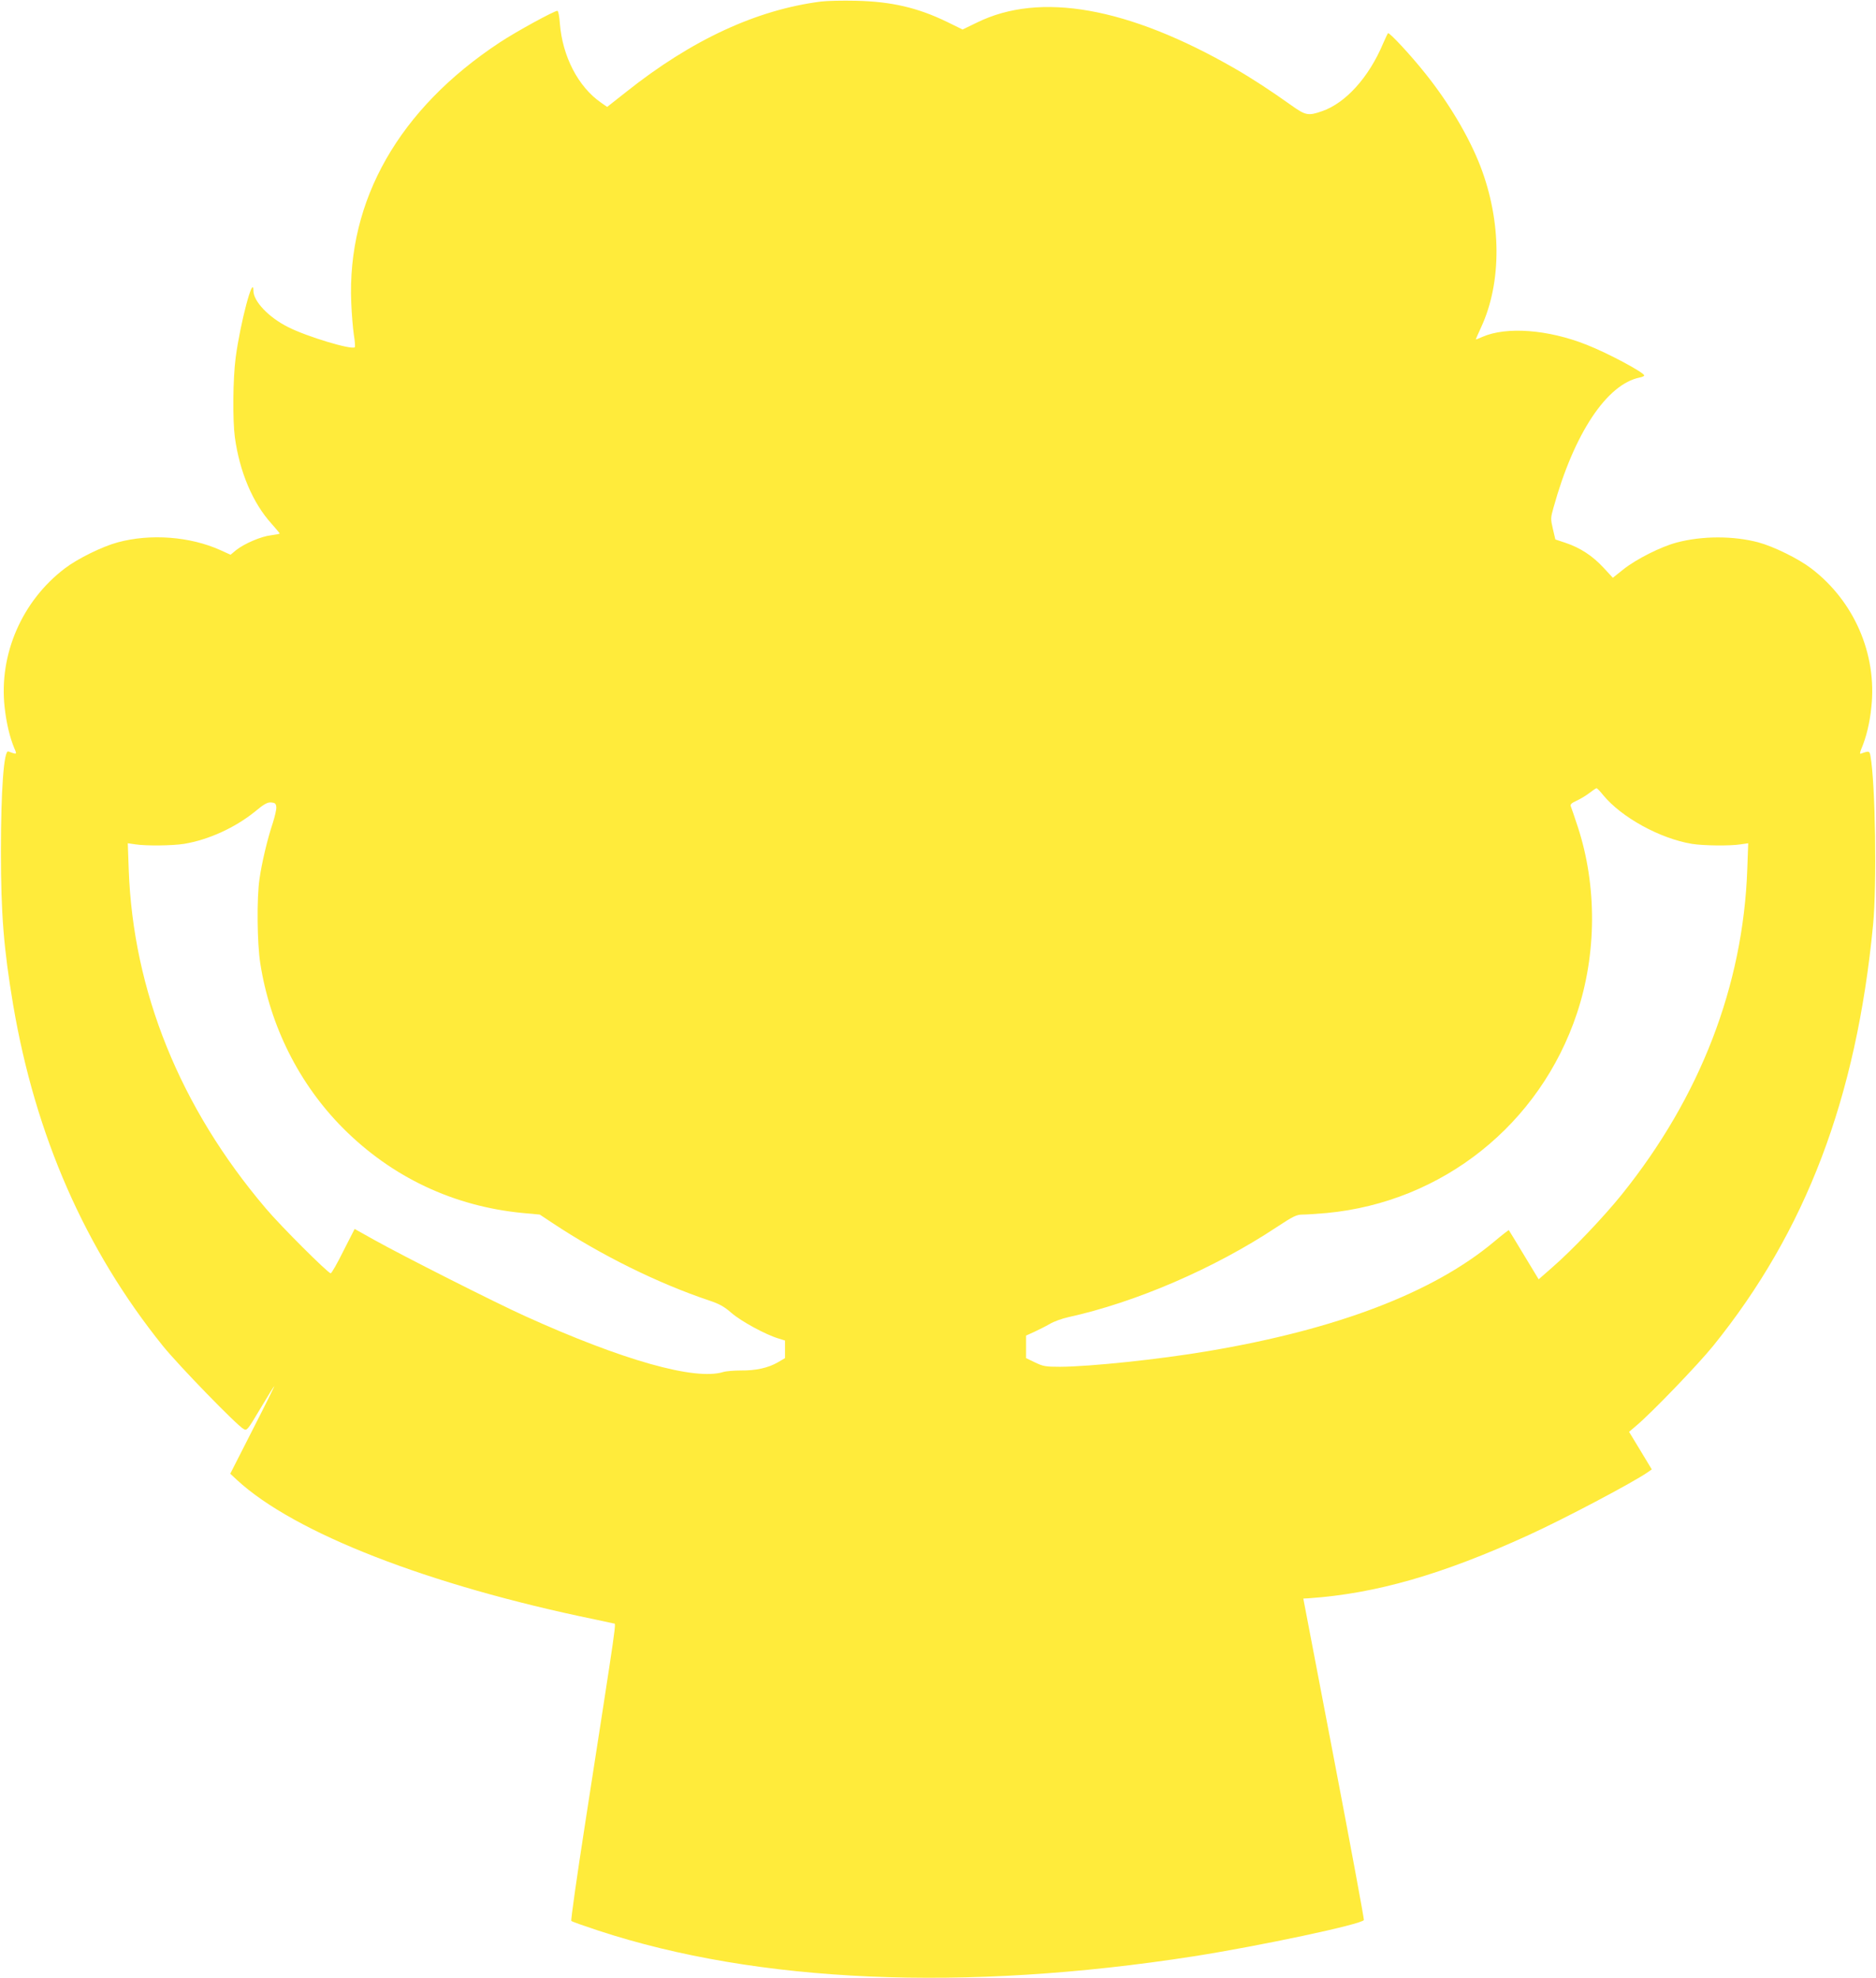 <?xml version="1.0" standalone="no"?>
<!DOCTYPE svg PUBLIC "-//W3C//DTD SVG 20010904//EN"
 "http://www.w3.org/TR/2001/REC-SVG-20010904/DTD/svg10.dtd">
<svg version="1.0" xmlns="http://www.w3.org/2000/svg"
 width="1214pt" height="1280pt" viewBox="0 0 1214 1280"
 preserveAspectRatio="xMidYMid meet">
<g transform="translate(0,1280) scale(0.1,-0.1)"
fill="#ffeb3b" stroke="none">
<path d="M5313 12790 c-416 -53 -836 -247 -1261 -585 l-123 -97 -40 28 c-147
102 -249 298 -266 512 -3 45 -10 82 -16 82 -21 0 -266 -134 -372 -204 -652
-429 -990 -1022 -962 -1686 3 -74 11 -168 17 -208 7 -41 9 -76 6 -79 -19 -19
-309 68 -431 130 -125 62 -225 167 -225 235 0 113 -85 -206 -115 -433 -18
-137 -20 -405 -5 -516 31 -224 116 -425 238 -559 28 -32 52 -60 52 -63 0 -2
-25 -7 -56 -11 -64 -7 -173 -54 -226 -96 l-36 -30 -66 30 c-195 88 -452 108
-665 50 -100 -27 -260 -106 -341 -168 -278 -211 -428 -557 -390 -899 11 -101
33 -194 63 -266 18 -41 17 -41 -39 -20 -29 11 -48 -251 -48 -647 0 -406 18
-628 79 -992 144 -848 466 -1583 969 -2208 99 -123 480 -516 523 -538 21 -12
26 -5 108 133 48 80 88 145 90 145 2 0 -61 -128 -141 -284 l-144 -283 44 -41
c372 -343 1238 -680 2316 -902 58 -12 112 -24 121 -26 17 -5 29 84 -185 -1298
-53 -341 -93 -623 -89 -627 5 -5 82 -32 173 -62 1032 -340 2370 -398 3855
-167 427 67 1092 208 1101 235 2 5 -85 476 -194 1045 l-198 1035 36 2 c433 30
865 154 1420 408 227 103 677 341 772 407 l27 19 -73 121 -74 122 47 40 c99
83 401 397 497 516 601 744 927 1603 1035 2725 25 258 15 917 -17 1093 -6 33
-9 34 -61 15 -9 -4 -8 6 3 33 31 73 54 167 64 269 37 342 -112 686 -390 897
-81 62 -241 141 -341 168 -161 43 -364 43 -529 -1 -102 -27 -261 -107 -344
-173 l-69 -55 -62 67 c-71 76 -149 127 -244 159 l-66 22 -16 68 c-15 64 -15
72 4 138 133 480 345 799 558 842 16 3 29 9 29 13 0 19 -235 145 -373 199
-249 99 -519 119 -674 51 -24 -11 -43 -18 -43 -16 0 2 16 37 35 79 134 290
132 684 -5 1041 -74 191 -203 409 -357 601 -92 116 -233 268 -241 260 -3 -3
-17 -33 -32 -67 -92 -219 -243 -386 -396 -438 -88 -31 -106 -27 -197 38 -132
94 -254 174 -367 239 -690 397 -1260 498 -1668 297 l-93 -45 -102 50 c-188 91
-358 131 -587 136 -85 2 -187 0 -227 -5z m5061 -5135 c119 -145 369 -282 575
-316 76 -12 246 -14 316 -3 l48 7 -6 -169 c-27 -753 -304 -1472 -812 -2104
-115 -143 -319 -358 -449 -471 l-89 -78 -95 157 c-52 86 -96 159 -98 161 -1 2
-45 -32 -96 -75 -393 -329 -1018 -568 -1853 -708 -312 -53 -760 -100 -955
-101 -95 0 -110 3 -162 28 l-58 28 0 73 0 73 53 24 c28 13 74 36 100 51 26 16
80 35 120 44 437 96 946 316 1346 581 111 73 131 83 171 83 25 0 95 5 155 10
750 71 1381 574 1620 1293 128 385 130 826 5 1207 -21 63 -41 123 -45 132 -5
12 4 21 37 36 24 11 61 33 83 50 22 17 43 31 46 31 4 1 23 -19 43 -44z m-8586
-77 c2 -14 -9 -61 -23 -105 -34 -101 -71 -256 -86 -363 -18 -124 -15 -413 5
-542 63 -407 252 -784 536 -1069 317 -318 716 -506 1164 -549 l109 -10 86 -57
c309 -205 679 -388 1010 -499 66 -22 97 -39 145 -81 61 -53 220 -140 304 -165
l42 -13 0 -57 0 -57 -46 -27 c-62 -36 -142 -54 -239 -53 -44 0 -96 -4 -115
-10 -183 -56 -648 75 -1280 361 -197 89 -790 389 -980 495 l-125 70 -73 -143
c-39 -79 -76 -144 -82 -144 -17 0 -324 306 -420 420 -555 653 -859 1405 -887
2194 l-6 169 48 -7 c70 -11 240 -9 316 3 158 26 329 104 458 208 60 50 82 62
106 60 24 -2 31 -7 33 -29z"/>
</g>
</svg>
